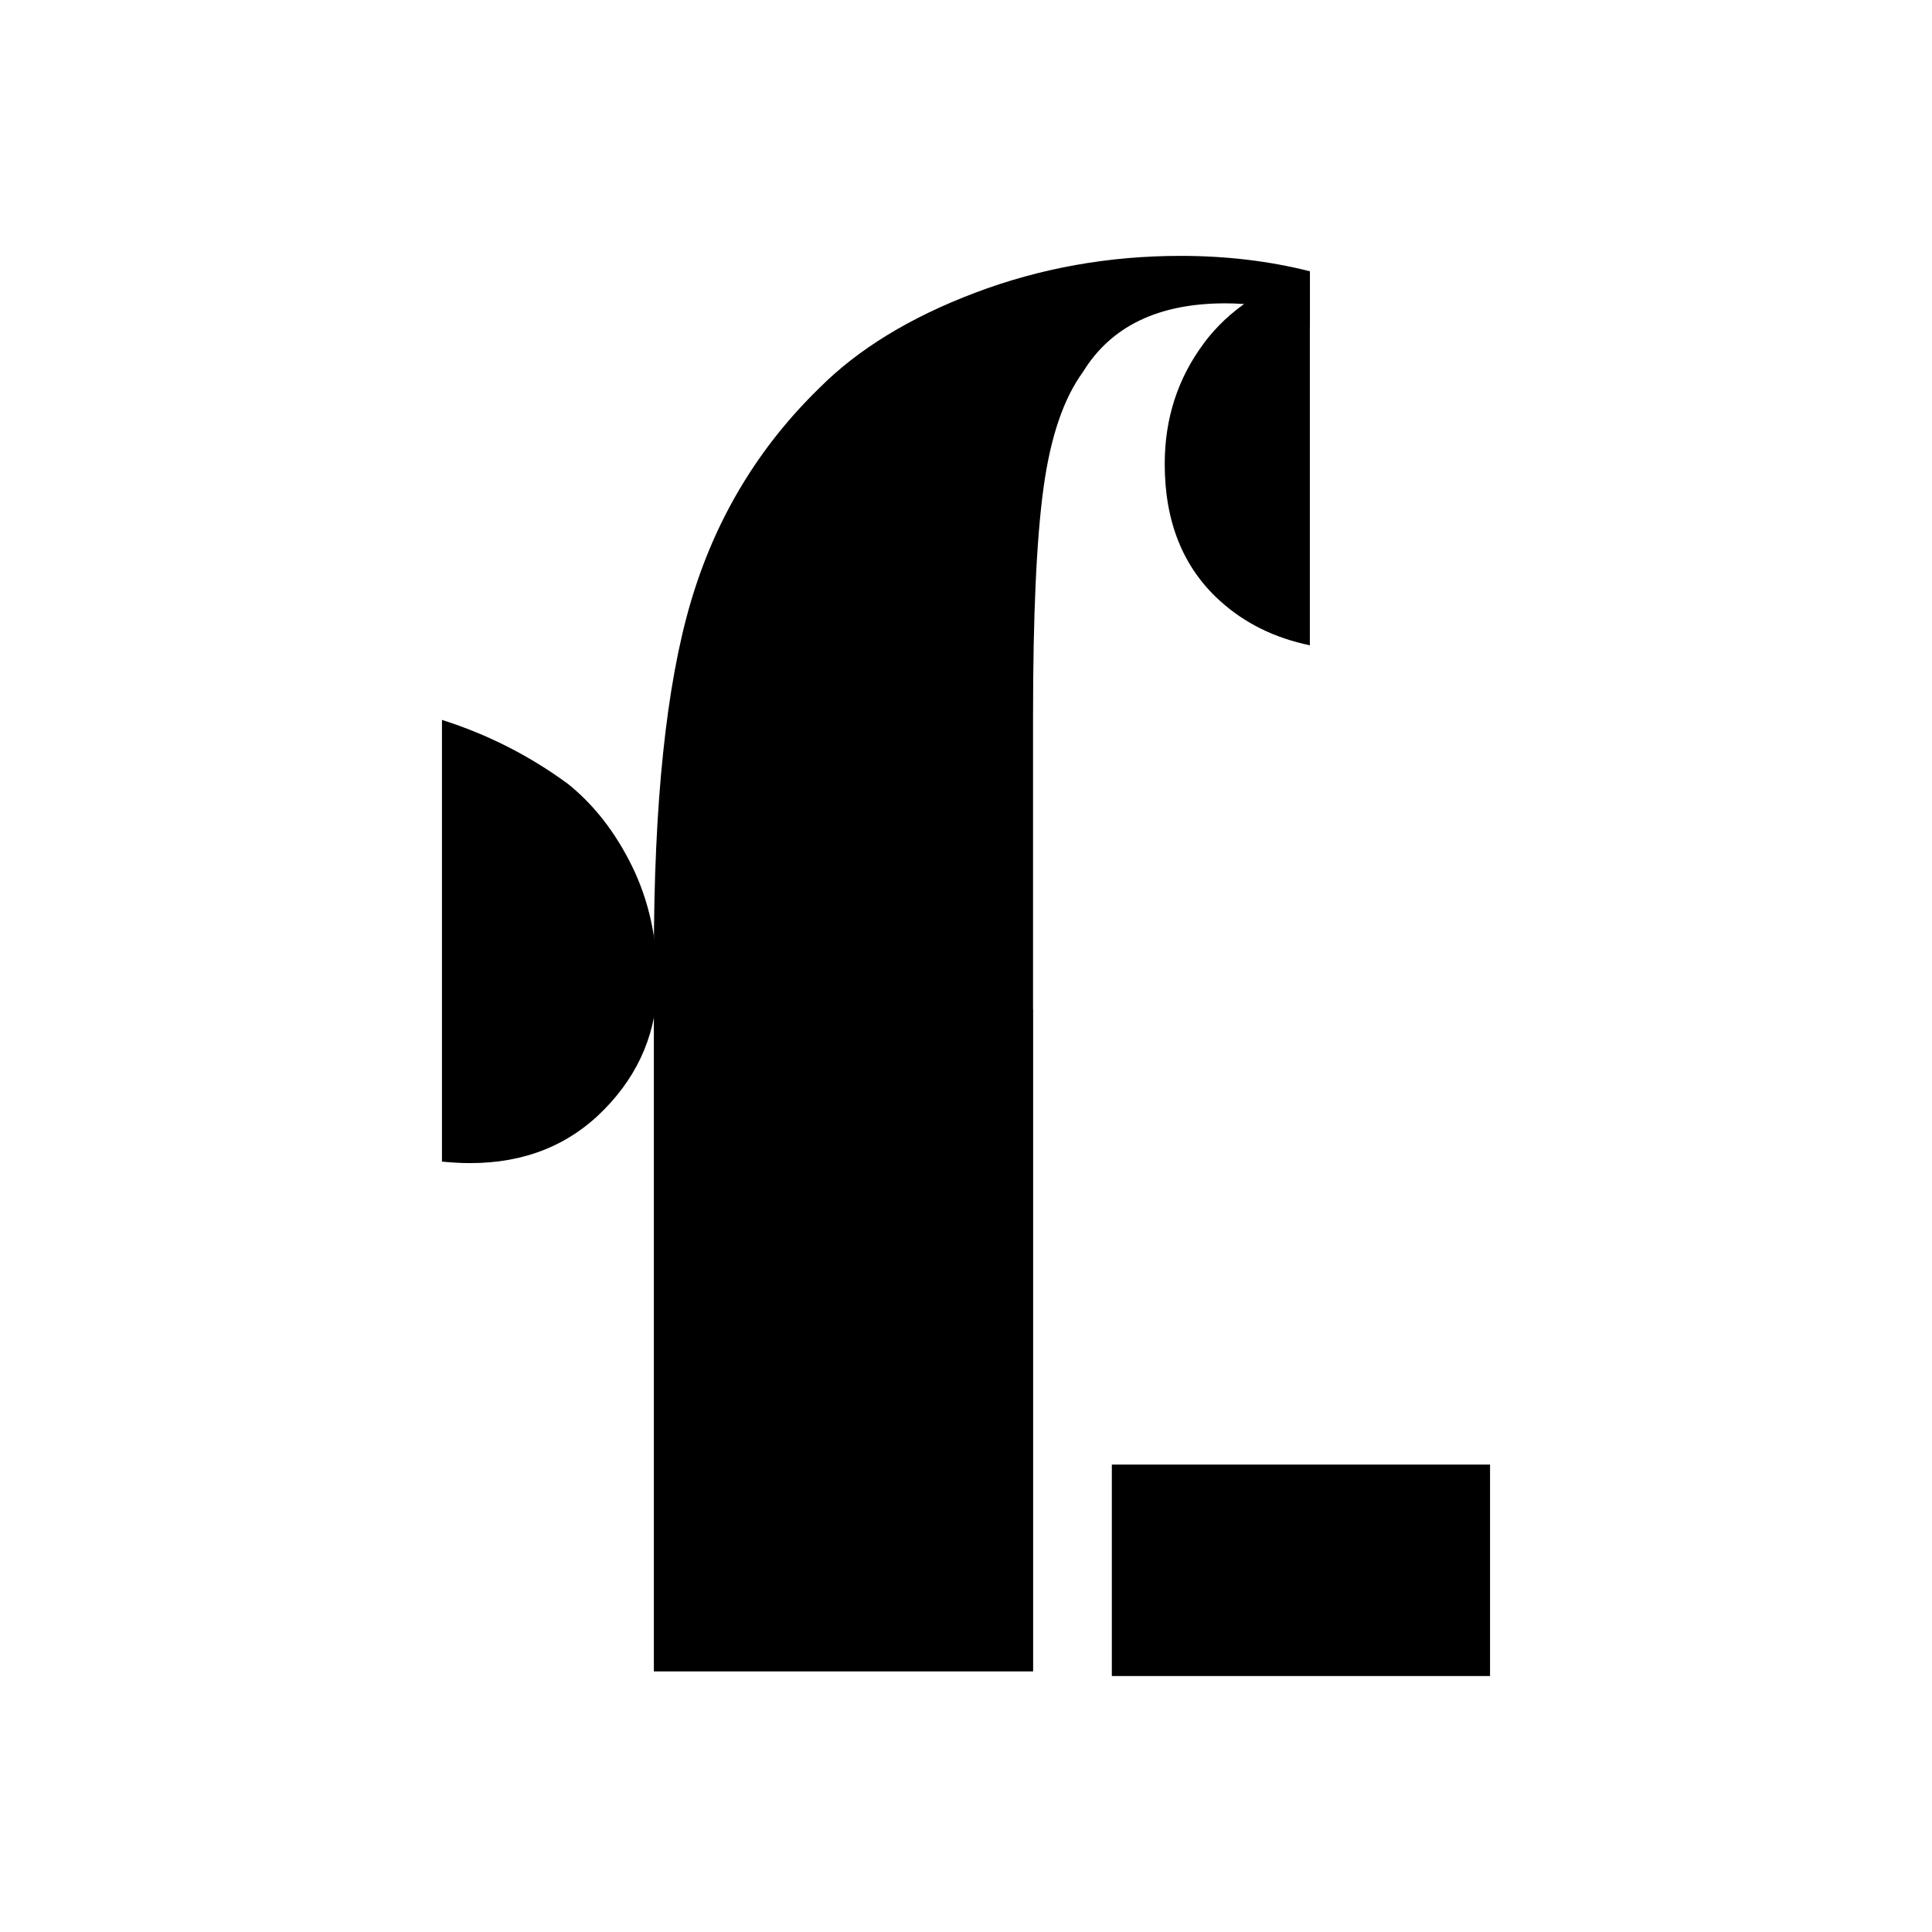<?xml version="1.0" encoding="UTF-8"?>
<svg xmlns="http://www.w3.org/2000/svg" id="Layer_1" data-name="Layer 1" viewBox="0 0 217 217">
  <defs>
    <style>
      .cls-1 {
        fill: none;
      }
    </style>
  </defs>
  <rect class="cls-1" width="217" height="217"></rect>
  <g>
    <g>
      <path d="m135.26,38.5c-2.96,3.94-4.44,8.48-4.44,13.61,0,6.51,2.07,11.64,6.21,15.38,2.78,2.52,6.15,4.17,10.09,4.99V30.57c-5.15,1.62-9.11,4.26-11.87,7.93Z"></path>
      <path d="m67.91,124.57c3.94-4.04,5.92-8.82,5.92-14.35,0-4.73-.94-9.02-2.81-12.87-1.88-3.84-4.29-6.95-7.25-9.32-4.31-3.16-9.02-5.55-14.13-7.17v49.61c1.03.1,2.08.17,3.18.17,6.11,0,11.14-2.02,15.09-6.07Z"></path>
      <path d="m116.03,113.36v-32.84c0-11.44.39-20.01,1.18-25.74.78-5.72,2.27-10.06,4.44-13.02,3.15-5.13,8.48-7.69,15.98-7.69,2.76,0,5.08.4,6.95,1.18,1.05.45,1.9.95,2.55,1.52v-6.3c-4.55-1.15-9.39-1.73-14.53-1.73-8.09,0-15.78,1.38-23.07,4.14-7.3,2.76-13.12,6.32-17.45,10.65-6.91,6.71-11.74,14.75-14.5,24.11-2.76,9.37-4.14,22.63-4.14,39.79v80.3h42.6v-74.39Z"></path>
    </g>
    <rect x="124.88" y="164.5" width="42.48" height="23.75"></rect>
  </g>
</svg>
